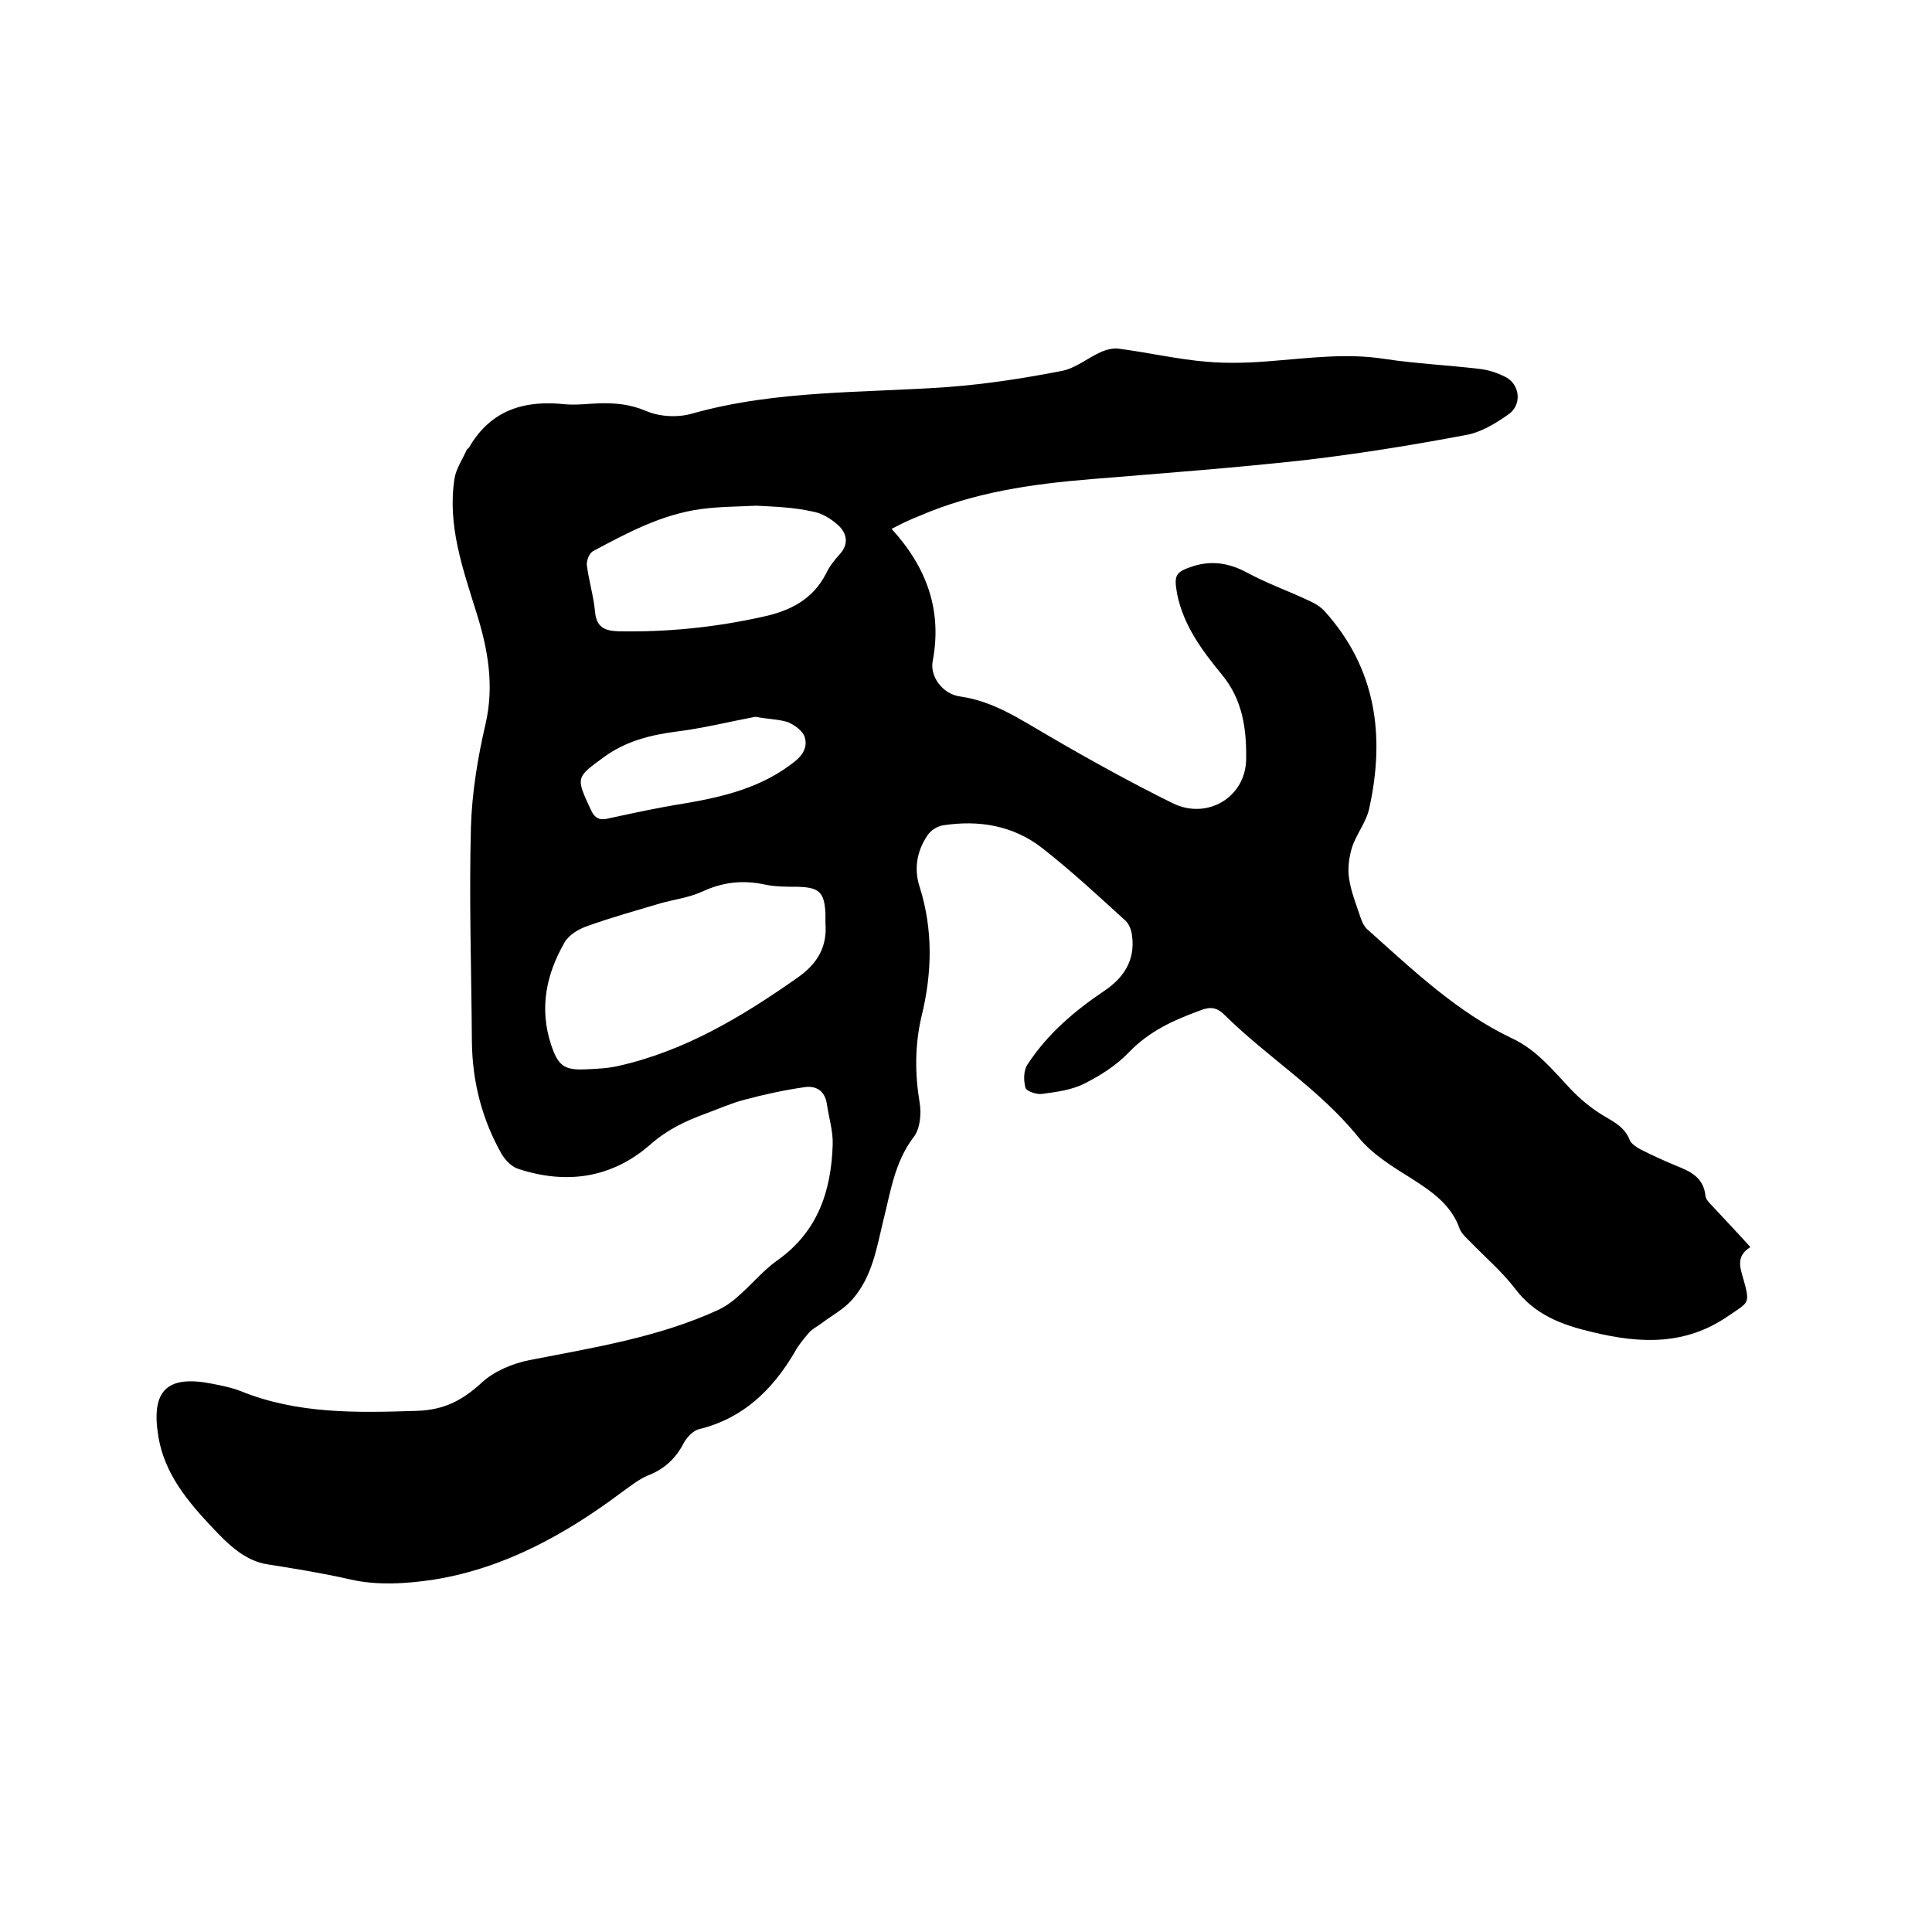 <svg enable-background="new 0 0 400 400" viewBox="0 0 400 400" xmlns="http://www.w3.org/2000/svg"><path d="m184.6 109.5c7.3 8 10.5 16.9 8.5 27.4-.6 3.1 2 6.8 5.7 7.3 7 1 12.5 4.8 18.4 8.2 8.4 4.9 16.9 9.6 25.6 13.9 7.1 3.5 15.1-1.2 15.2-9.1.1-6.2-.7-12.3-5-17.5-4.1-5-8-10.2-9.3-16.8-.7-3.9-.3-4.5 3.4-5.7 3.9-1.2 7.4-.6 11 1.3 4.2 2.3 8.8 3.9 13.2 6 1.1.5 2.2 1.2 3 2.1 10.6 11.8 12.5 25.7 9.2 40.7-.6 2.9-2.7 5.4-3.6 8.2-.6 2-.9 4.3-.6 6.3.4 2.8 1.5 5.5 2.4 8.2.3.9.8 2 1.6 2.6 9.3 8.3 18.4 17 29.8 22.4 5.1 2.4 8.4 6.6 12.1 10.5 2 2.1 4.3 4 6.8 5.5 2.2 1.3 4.4 2.4 5.4 5 .3.8 1.4 1.5 2.3 2 2.4 1.2 4.8 2.3 7.2 3.3 3 1.2 5.8 2.4 6.2 6.3.1.9 1.1 1.7 1.8 2.5 2.4 2.6 4.9 5.2 7.5 8.1-3.1 1.9-2.1 4.3-1.4 6.8 1.4 5 1 4.6-3.1 7.4-8.9 6.2-18.3 5.8-28.2 3.4-6.4-1.5-12-3.6-16.1-9.1-2.7-3.5-6.1-6.4-9.2-9.6-.8-.8-1.8-1.7-2.2-2.7-1.7-4.9-5.6-7.6-9.8-10.3-4-2.5-8.3-5.1-11.2-8.7-8-9.9-18.8-16.5-27.7-25.3-1.6-1.6-3-1.7-5-.9-5.5 2-10.6 4.3-14.8 8.7-2.6 2.7-5.9 4.8-9.3 6.5-2.6 1.3-5.8 1.7-8.8 2.1-1.1.1-3.1-.6-3.3-1.3-.4-1.6-.4-3.7.5-4.9 4.1-6.3 9.8-11.1 15.9-15.2 4-2.7 6.3-6.3 5.7-11.2-.1-1.2-.6-2.6-1.4-3.3-5.6-5.1-11.2-10.3-17.2-15s-13.2-5.9-20.7-4.7c-1.1.2-2.5 1.1-3.1 2.1-2.2 3.2-2.8 7-1.6 10.6 2.8 8.9 2.6 17.8.4 26.8-1.4 5.9-1.4 11.9-.4 17.9.4 2.3.1 5.5-1.3 7.2-3.9 5.2-4.7 11.2-6.2 17.1-1.4 5.8-2.3 11.7-6.4 16.4-1.7 2-4.2 3.3-6.3 4.9-.9.7-2 1.2-2.7 2-1.1 1.3-2.2 2.6-3 4.1-4.6 7.8-10.7 13.7-19.8 15.9-1.2.3-2.5 1.7-3.1 2.8-1.7 3.3-4.1 5.5-7.5 6.8-1.9.8-3.6 2.2-5.3 3.4-11.6 8.7-24.2 15.7-38.7 18.1-5.8.9-12 1.3-17.6 0-5.7-1.3-11.3-2.2-17-3.1-4.8-.7-8.3-4.2-11.5-7.6-5.1-5.4-9.9-11.1-11.2-18.8-1.6-9.6 1.7-12.9 11.2-11 2 .4 4 .8 5.8 1.5 11.8 4.8 24.1 4.5 36.6 4.1 5.6-.2 9.4-2.2 13.4-5.9 2.5-2.3 6.3-3.9 9.8-4.6 13.3-2.6 26.7-4.7 39.1-10.4 1.5-.7 2.9-1.7 4.1-2.8 2.8-2.4 5.2-5.4 8.2-7.5 8.3-5.9 11.1-14.3 11.4-23.9.1-2.8-.8-5.6-1.2-8.4s-2.3-3.9-4.7-3.5c-4.2.6-8.3 1.5-12.4 2.6-2.7.7-5.4 1.9-8.1 2.9-4.1 1.5-7.9 3.3-11.4 6.4-7.9 6.9-17.3 8.3-27.3 5-1.3-.4-2.6-1.7-3.4-3-4.1-7.2-6.1-15-6.2-23.3-.1-14.8-.6-29.6-.2-44.4.2-7.1 1.4-14.4 3-21.3 1.9-8.1.5-15.7-1.9-23.3-2.8-9-6-18-4.5-27.6.3-2 1.6-3.9 2.5-5.9.1-.3.5-.4.6-.7 4.5-7.7 11.5-9.7 19.8-8.8 2.3.2 4.6-.1 7-.2 3.4-.1 6.5.2 9.8 1.6 2.8 1.2 6.6 1.4 9.6.5 17.5-4.9 35.4-4.2 53.2-5.5 7.8-.6 15.5-1.8 23.2-3.3 2.8-.5 5.4-2.7 8.1-3.9 1.1-.5 2.6-.9 3.8-.7 6.1.8 12.1 2.2 18.2 2.7 4.6.4 9.3.2 13.9-.2 7.6-.6 15.1-1.6 22.8-.4 6.6 1 13.3 1.3 19.9 2.1 1.7.2 3.5.8 5.1 1.6 3.1 1.5 3.6 5.8.7 7.8-2.7 1.9-5.8 3.8-9 4.3-11.1 2.1-22.3 3.9-33.5 5.2-14.6 1.6-29.3 2.7-43.9 3.9-12.2 1-24.2 2.7-35.5 7.6-2.1.8-3.9 1.7-5.8 2.7zm-13.7 81.6c0-.6 0-1.3 0-1.9-.2-4.5-1.3-5.5-5.8-5.6-2.3 0-4.7 0-6.9-.5-4.4-.9-8.4-.5-12.6 1.4-2.7 1.3-5.9 1.7-8.8 2.5-5 1.5-10.1 2.9-15.1 4.7-1.8.6-3.9 1.8-4.8 3.4-3.8 6.6-5.3 13.6-2.8 21.2 1.4 4.2 2.6 5.3 7 5.1 2.3-.1 4.7-.2 6.9-.7 13.8-3.1 25.6-10.2 37-18.2 4.2-2.9 6.3-6.4 5.9-11.4zm-14.3-86.4c-4.1.2-7.9.2-11.5.7-8.1 1.1-15.2 4.9-22.3 8.7-.8.4-1.4 2-1.3 2.9.4 3.2 1.4 6.4 1.7 9.7.3 3.1 1.9 3.9 4.8 4 10.1.2 20-.8 29.9-3 5.6-1.2 10.3-3.5 13.1-8.9.7-1.5 1.8-2.9 2.9-4.1 1.9-2.1 1.4-4.3-.3-5.9-1.5-1.4-3.5-2.6-5.4-2.9-4-.9-8-1-11.6-1.2zm-.2 43.7c-5.3 1-10.9 2.4-16.6 3.1-5.3.7-10.3 2-14.7 5.2-5.9 4.3-5.9 4.2-2.8 10.9.9 2 2 2.3 3.9 1.8 5.1-1.1 10.1-2.2 15.2-3 8.3-1.4 16.3-3.3 23.1-8.7 1.9-1.5 2.7-3.2 2.1-5.1-.4-1.3-2.1-2.5-3.5-3.1-1.9-.6-4.1-.6-6.7-1.1z"/></svg>